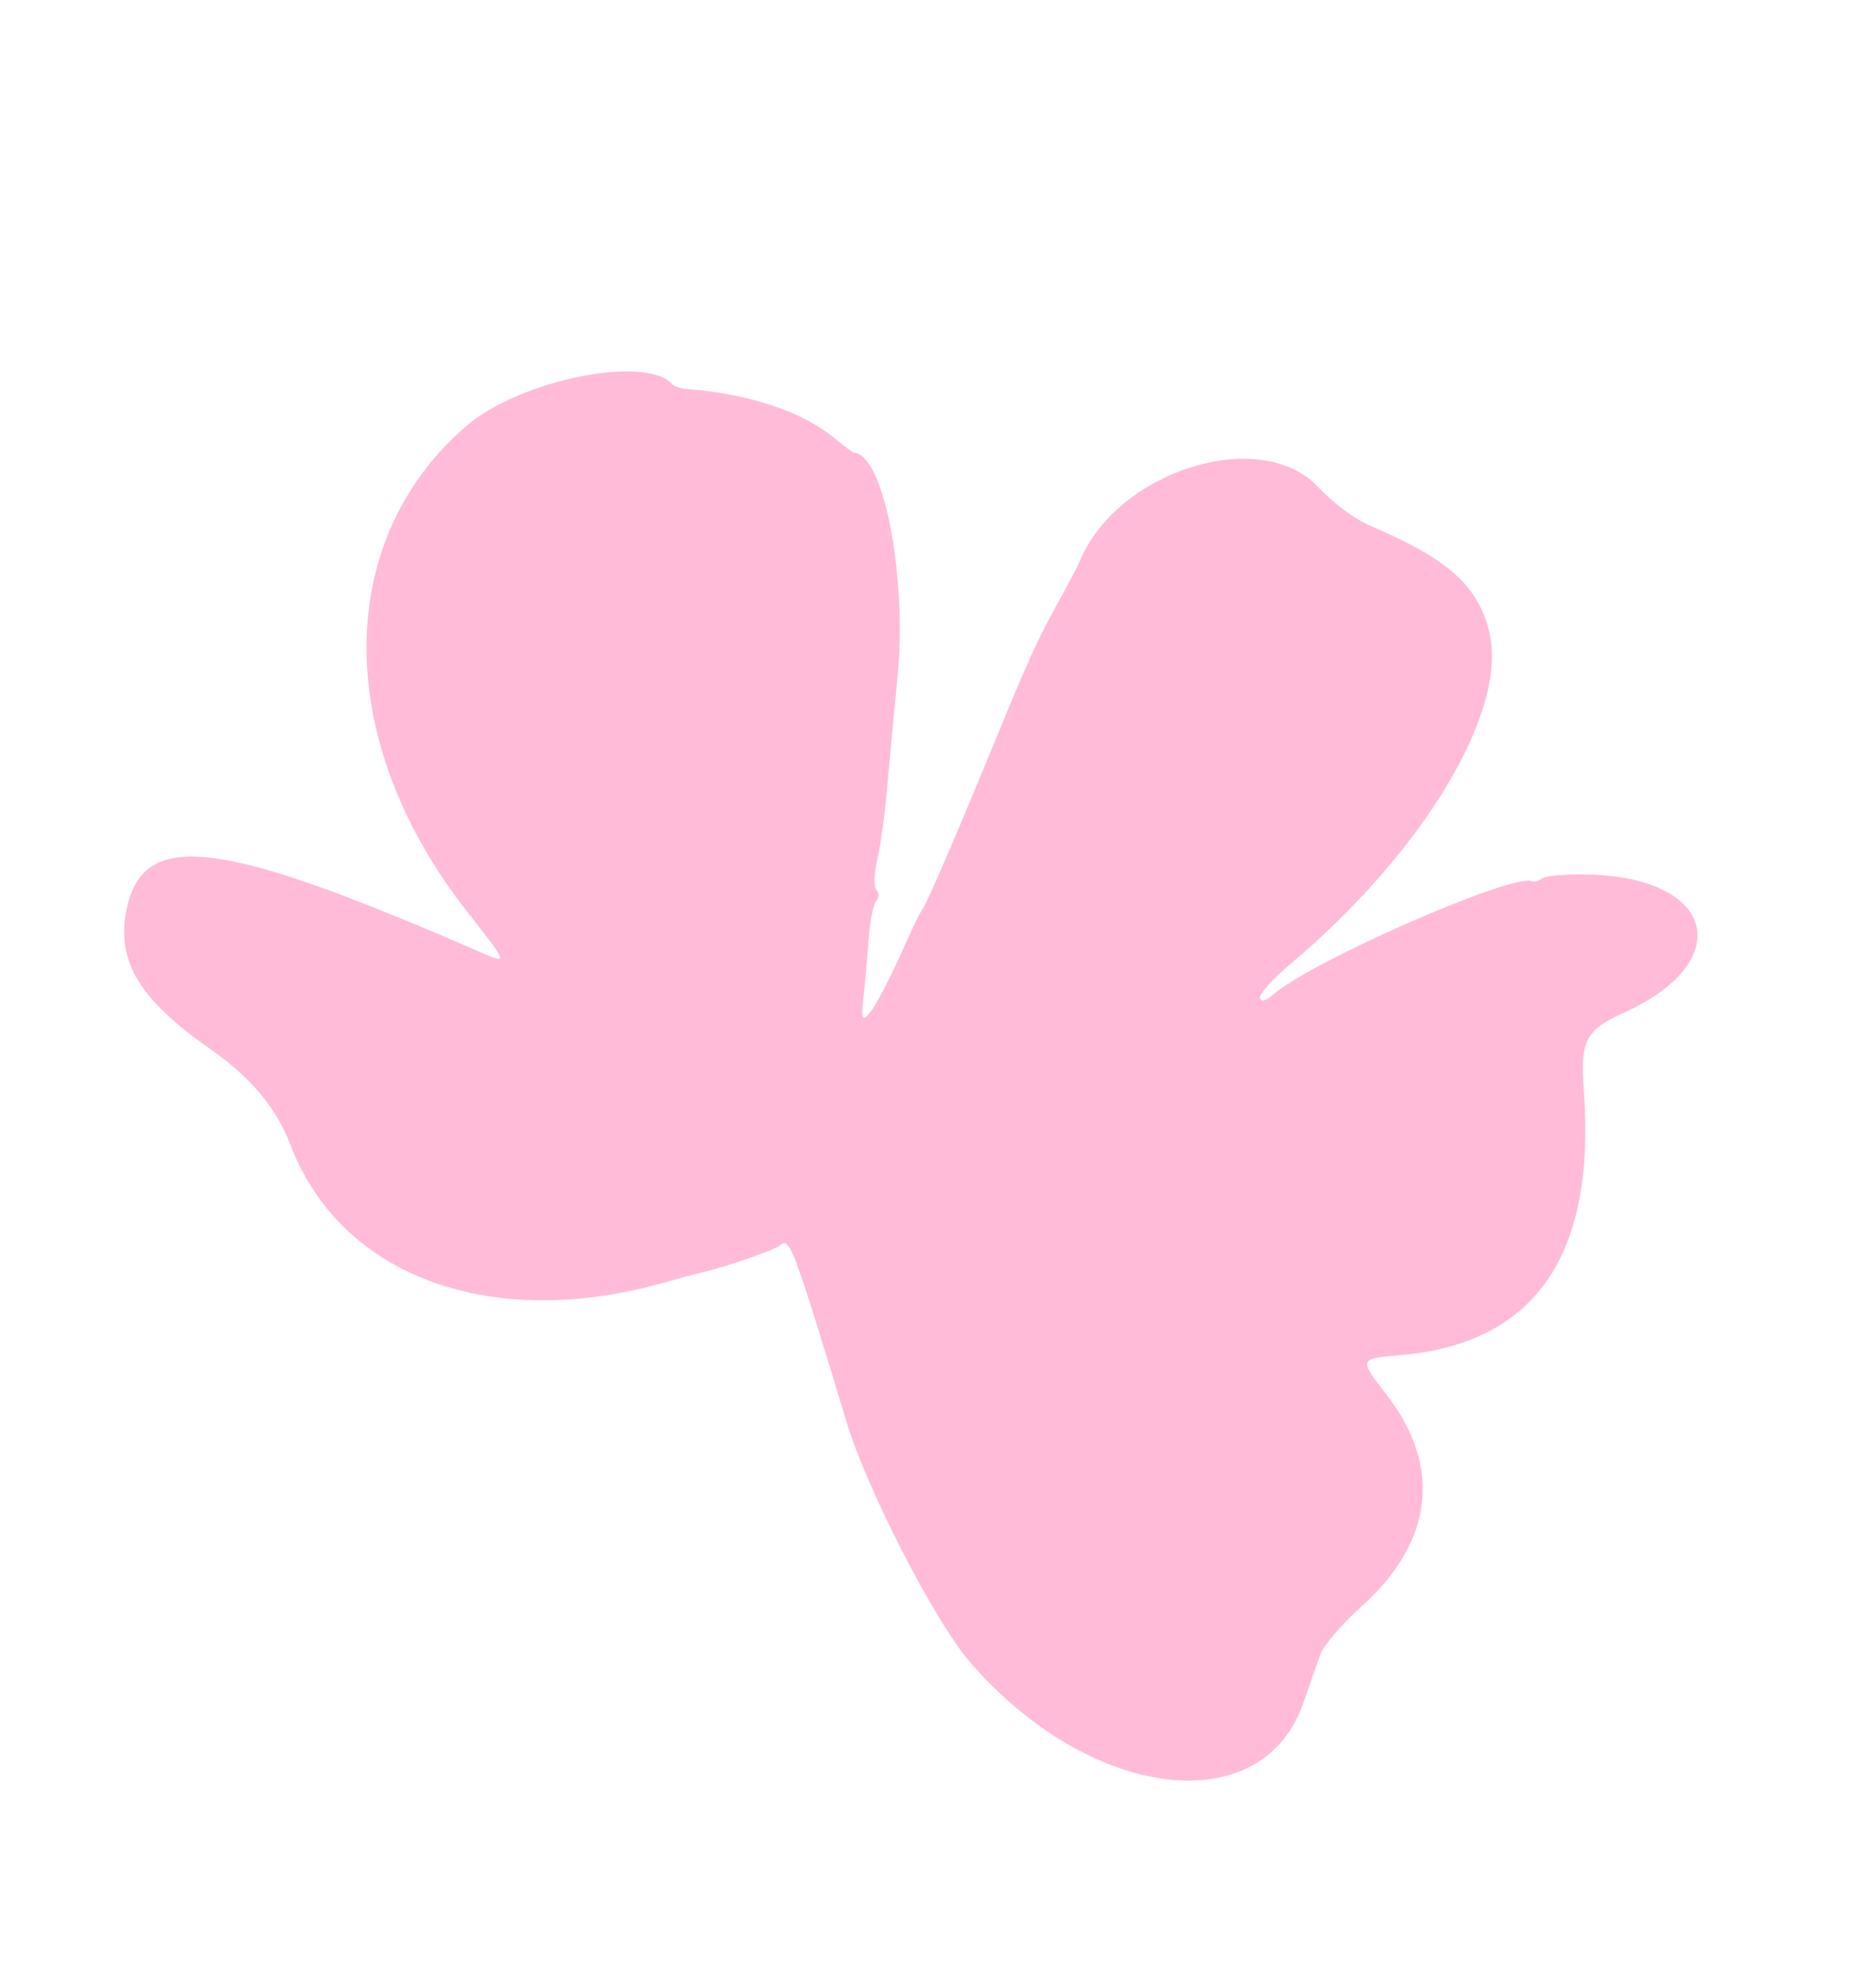 <?xml version="1.0" encoding="UTF-8"?> <svg xmlns="http://www.w3.org/2000/svg" width="103" height="109" viewBox="0 0 103 109" fill="none"><path fill-rule="evenodd" clip-rule="evenodd" d="M81.787 34.797C82.757 39.108 78.102 46.816 70.84 52.924C69.884 53.728 69.134 54.565 69.173 54.784C69.214 55.012 69.516 54.94 69.879 54.614C71.889 52.812 83.068 47.907 84.105 48.373C84.245 48.436 84.493 48.368 84.655 48.223C84.818 48.077 85.931 47.977 87.13 48.001C94.194 48.141 95.403 52.772 89.118 55.61C87.064 56.538 86.752 57.142 86.954 59.801C87.646 68.895 84.284 73.758 76.869 74.388C74.6 74.581 74.6 74.581 76.131 76.562C79.19 80.522 78.694 84.644 74.73 88.204C73.654 89.171 72.686 90.3 72.497 90.81C72.313 91.304 71.899 92.483 71.577 93.429C69.332 100.014 59.884 98.881 53.251 91.232C51.343 89.032 47.608 81.772 46.492 78.094C43.515 68.282 43.36 67.876 42.8 68.378C42.533 68.617 39.747 69.575 38.445 69.875C38.029 69.971 37.2 70.191 36.602 70.363C27.03 73.127 18.734 70.11 15.948 62.851C15.156 60.789 13.769 59.135 11.511 57.559C7.697 54.899 6.406 52.784 6.925 50.046C7.788 45.494 11.892 45.957 26.289 52.231C27.949 52.954 27.959 52.987 25.599 49.975C18.279 40.632 18.301 29.619 25.653 23.344C28.573 20.852 35.456 19.468 36.903 21.083C37.015 21.208 37.387 21.332 37.729 21.357C41.126 21.613 44.082 22.601 45.831 24.067C46.339 24.492 46.823 24.846 46.907 24.854C48.532 24.998 49.81 31.672 49.274 37.207C49.06 39.409 48.791 42.275 48.676 43.575C48.56 44.876 48.326 46.526 48.155 47.242C47.983 47.959 47.97 48.688 48.125 48.863C48.28 49.038 48.275 49.301 48.113 49.446C47.951 49.591 47.758 50.578 47.684 51.64C47.611 52.701 47.466 54.277 47.363 55.141C47.162 56.828 48.072 55.494 49.866 51.472C50.215 50.688 50.564 49.991 50.641 49.922C50.814 49.767 52.514 45.827 54.623 40.69C56.487 36.153 57.006 35.017 58.2 32.879C58.681 32.016 59.172 31.076 59.292 30.79C61.364 25.83 69.184 23.385 72.344 26.709C73.24 27.652 74.389 28.502 75.275 28.88C79.557 30.703 81.202 32.197 81.787 34.797Z" fill="#FFBBD8"></path></svg> 